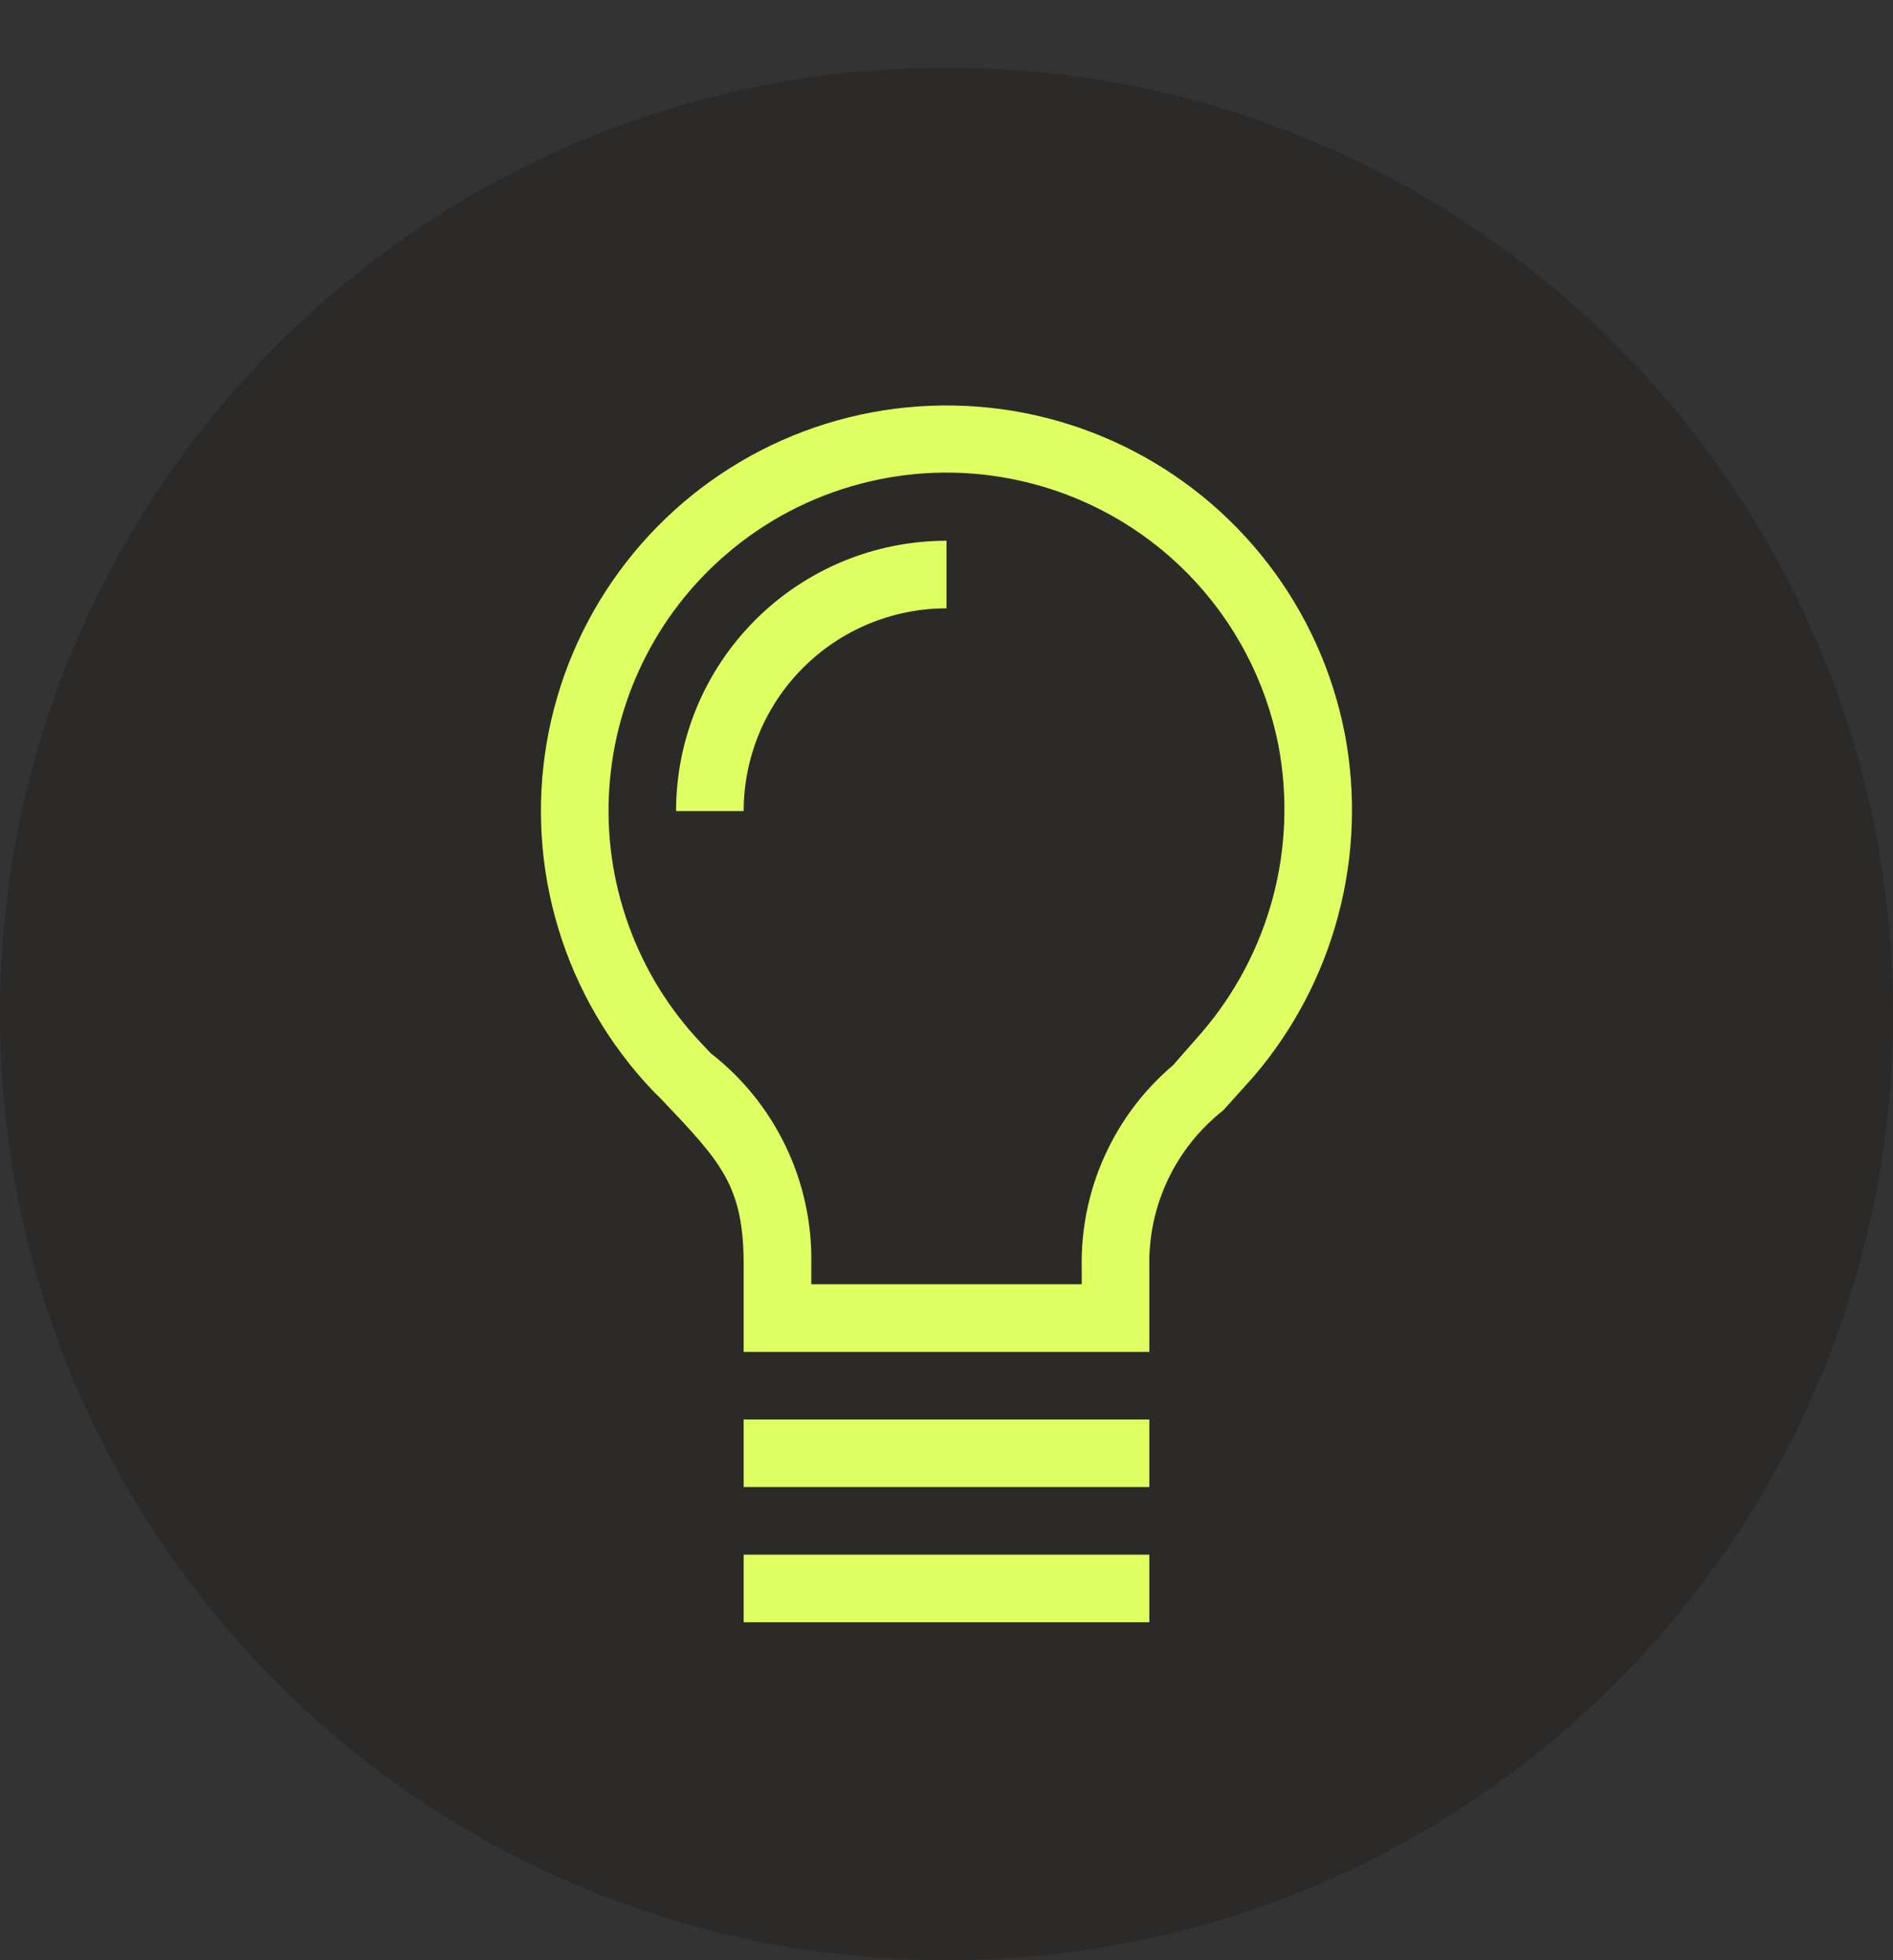 <svg width="28" height="29" viewBox="0 0 28 29" fill="none" xmlns="http://www.w3.org/2000/svg">
<rect x="0" y="0" width="28" height="29" fill="#333333" stroke="none"/>
<path fill-rule="evenodd" clip-rule="evenodd" d="M13.078 4.11C9.835 3.435 7 5.881 7 9C7 10.338 7.518 11.545 8.371 12.434C8.562 12.633 8.555 12.95 8.356 13.141C8.157 13.332 7.84 13.325 7.649 13.126C6.622 12.055 6 10.602 6 9C6 5.259 9.405 2.325 13.282 3.131C13.552 3.187 13.726 3.451 13.67 3.722C13.613 3.992 13.349 4.166 13.078 4.11Z" fill="#9063CD"/>
<path fill-rule="evenodd" clip-rule="evenodd" d="M16.488 12.223C16.697 12.404 16.718 12.72 16.537 12.928C16.378 13.111 16.22 13.284 16.078 13.44C15.995 13.531 15.917 13.617 15.848 13.695C15.649 13.917 15.494 14.105 15.371 14.295C15.14 14.65 15 15.045 15 15.73V16.5C15 16.776 14.776 17 14.5 17H9.5C9.224 17 9 16.776 9 16.5V15.72C9 15.059 8.89 14.68 8.699 14.353C8.506 14.024 8.222 13.727 7.776 13.26C7.735 13.216 7.692 13.171 7.648 13.125C7.457 12.925 7.465 12.608 7.665 12.418C7.865 12.228 8.182 12.235 8.372 12.435C8.421 12.487 8.469 12.537 8.517 12.587C8.937 13.025 9.306 13.411 9.561 13.847C9.865 14.365 10 14.931 10 15.72V16H14V15.73C14 14.875 14.185 14.285 14.532 13.75C14.697 13.495 14.894 13.262 15.101 13.029C15.186 12.934 15.269 12.843 15.355 12.749C15.489 12.602 15.628 12.45 15.783 12.272C15.964 12.063 16.28 12.042 16.488 12.223Z" fill="#59CBE8"/>
<path fill-rule="evenodd" clip-rule="evenodd" d="M12.69 3.519C12.746 3.248 13.011 3.075 13.281 3.13C15.613 3.612 17.455 5.522 17.891 7.848L17.892 7.849C18.25 9.795 17.673 11.607 16.539 12.926C16.359 13.135 16.044 13.159 15.834 12.979C15.625 12.799 15.601 12.484 15.781 12.274C16.727 11.174 17.209 9.666 16.908 8.032C16.545 6.098 15.007 4.508 13.079 4.11C12.808 4.054 12.634 3.789 12.69 3.519Z" fill="#4666FF"/>
<path fill-rule="evenodd" clip-rule="evenodd" d="M12 6C10.346 6 9 7.346 9 9C9 9.276 8.776 9.5 8.5 9.5C8.224 9.5 8 9.276 8 9C8 6.794 9.794 5 12 5C12.276 5 12.5 5.224 12.5 5.5C12.5 5.776 12.276 6 12 6Z" fill="#9063CD"/>
<path fill-rule="evenodd" clip-rule="evenodd" d="M9 18.5C9 18.224 9.224 18 9.5 18H14.5C14.776 18 15 18.224 15 18.5C15 18.776 14.776 19 14.5 19H9.5C9.224 19 9 18.776 9 18.5Z" fill="#4666FF"/>
<path fill-rule="evenodd" clip-rule="evenodd" d="M9 20.5C9 20.224 9.224 20 9.5 20H14.5C14.776 20 15 20.224 15 20.5C15 20.776 14.776 21 14.5 21H9.5C9.224 21 9 20.776 9 20.5Z" fill="#9063CD"/>
<path d="M14 29C21.732 29 28 22.732 28 15C28 7.268 21.732 1 14 1C6.268 1 0 7.268 0 15C0 22.732 6.268 29 14 29Z" fill="#2C2A29"/>
<path d="M17 18.73C16.992 18.288 17.086 17.851 17.275 17.452C17.464 17.053 17.743 16.703 18.09 16.43L18.54 15.93C19.132 15.239 19.561 14.423 19.794 13.544C20.028 12.664 20.061 11.743 19.89 10.85C19.712 9.936 19.323 9.075 18.755 8.338C18.187 7.6 17.455 7.004 16.616 6.598C15.778 6.192 14.857 5.987 13.926 5.999C12.995 6.01 12.079 6.238 11.251 6.665C10.424 7.092 9.706 7.706 9.157 8.458C8.607 9.209 8.24 10.079 8.085 10.997C7.93 11.915 7.99 12.857 8.262 13.748C8.533 14.639 9.009 15.454 9.65 16.13L9.79 16.27C10.67 17.2 11 17.54 11 18.72V20H17V18.73ZM16 19H12V18.72C12.014 18.116 11.887 17.518 11.628 16.972C11.37 16.427 10.987 15.95 10.51 15.58L10.37 15.43C9.896 14.93 9.531 14.337 9.298 13.689C9.064 13.041 8.966 12.352 9.012 11.665C9.057 10.977 9.243 10.307 9.56 9.695C9.876 9.083 10.315 8.544 10.85 8.11C11.434 7.635 12.118 7.299 12.851 7.126C13.583 6.953 14.345 6.947 15.08 7.11C16.031 7.319 16.9 7.802 17.58 8.498C18.26 9.194 18.723 10.074 18.91 11.03C19.051 11.776 19.023 12.544 18.828 13.278C18.632 14.012 18.274 14.693 17.78 15.27L17.35 15.76C16.916 16.128 16.57 16.588 16.337 17.107C16.103 17.626 15.988 18.191 16 18.76V19Z" fill="#DFFF61"/>
<path d="M10 12H11C11 11.204 11.316 10.441 11.879 9.879C12.441 9.316 13.204 9 14 9V8C12.939 8 11.922 8.421 11.172 9.172C10.421 9.922 10 10.939 10 12Z" fill="#DFFF61"/>
<path d="M17 21H11V22H17V21Z" fill="#DFFF61"/>
<path d="M17 23H11V24H17V23Z" fill="#DFFF61"/>
</svg>
